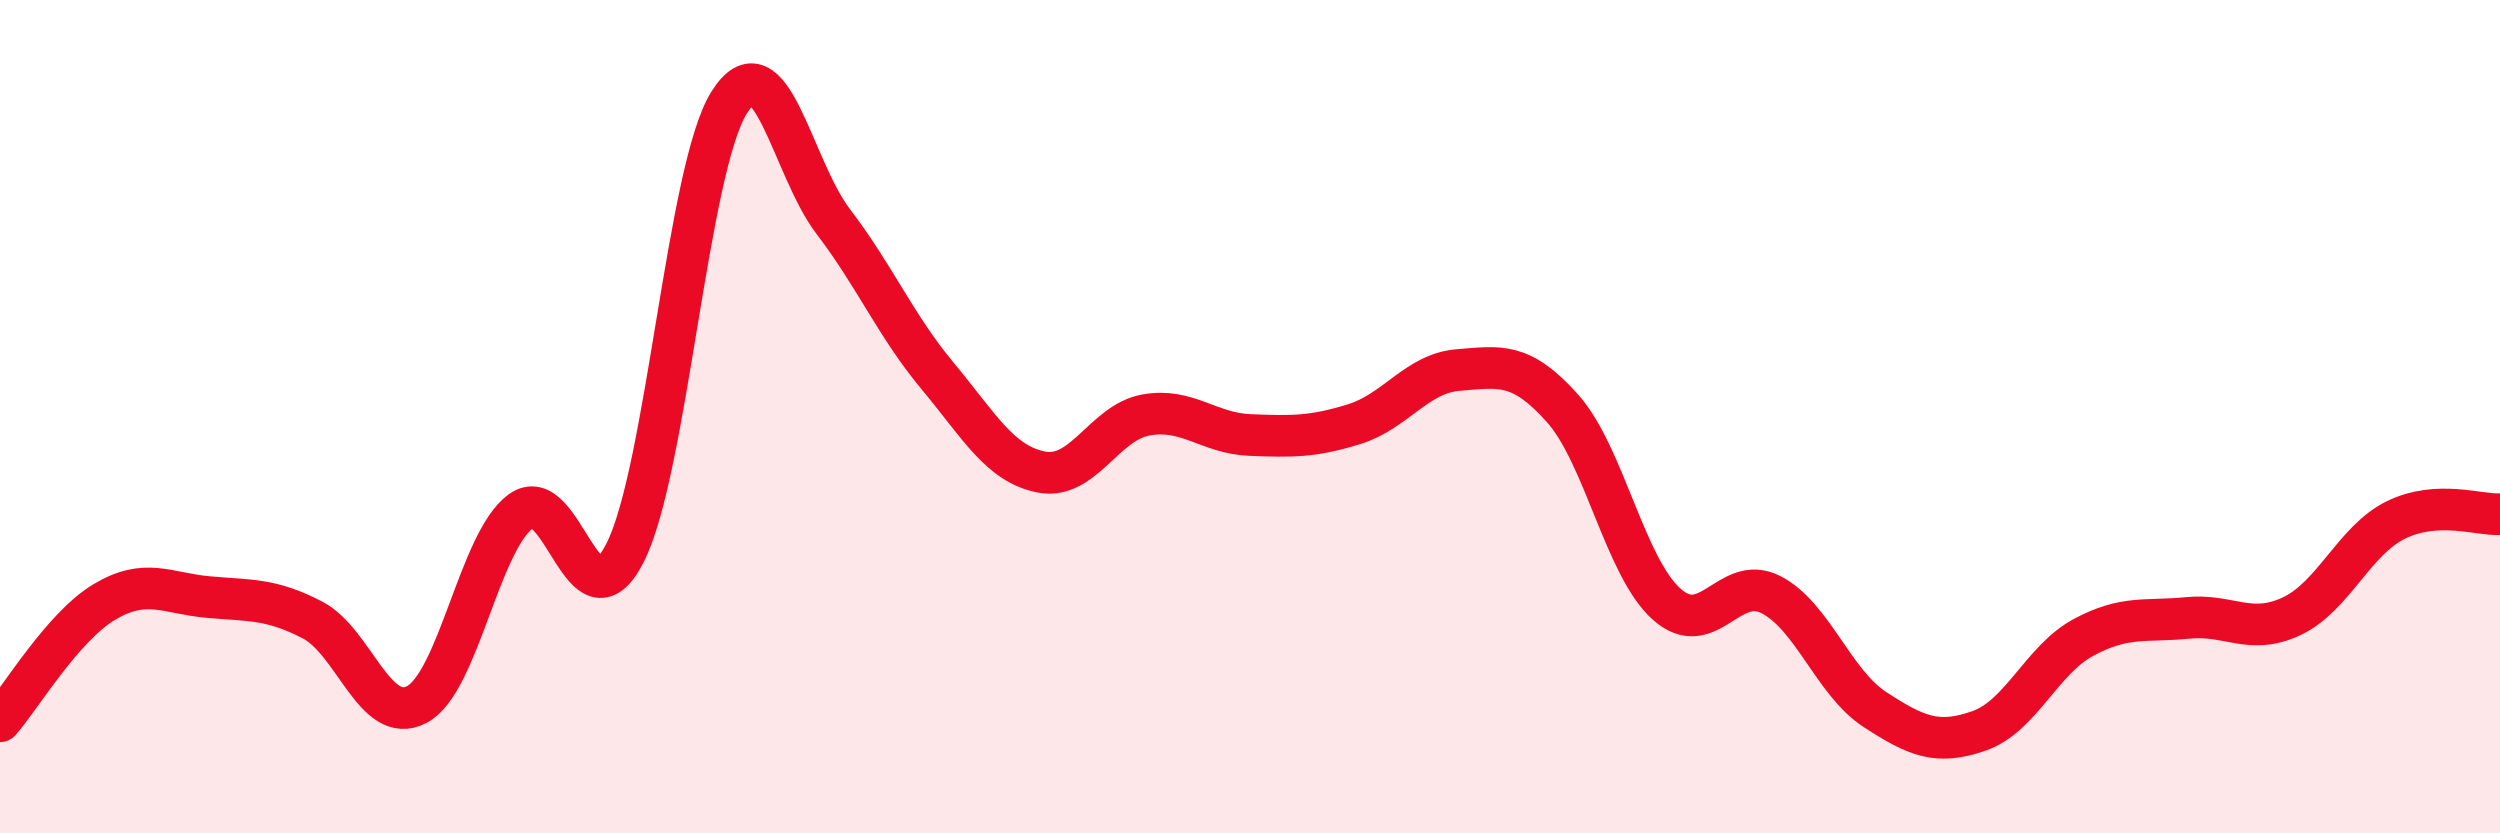 
    <svg width="60" height="20" viewBox="0 0 60 20" xmlns="http://www.w3.org/2000/svg">
      <path
        d="M 0,17.31 C 0.5,16.74 1.5,15.05 2.5,14.45 C 3.5,13.85 4,14.24 5,14.33 C 6,14.42 6.5,14.36 7.5,14.88 C 8.5,15.4 9,17.43 10,16.91 C 11,16.39 11.5,13 12.5,12.27 C 13.5,11.54 14,15.23 15,13.27 C 16,11.31 16.5,4.05 17.5,2.46 C 18.5,0.87 19,4.01 20,5.32 C 21,6.63 21.5,7.82 22.5,9.02 C 23.5,10.22 24,11.14 25,11.33 C 26,11.52 26.5,10.14 27.5,9.96 C 28.5,9.78 29,10.4 30,10.44 C 31,10.48 31.5,10.49 32.5,10.18 C 33.5,9.87 34,8.96 35,8.88 C 36,8.8 36.5,8.68 37.5,9.8 C 38.5,10.92 39,13.61 40,14.5 C 41,15.39 41.5,13.76 42.5,14.27 C 43.5,14.78 44,16.38 45,17.03 C 46,17.68 46.5,17.89 47.5,17.54 C 48.5,17.19 49,15.84 50,15.3 C 51,14.76 51.5,14.93 52.5,14.83 C 53.5,14.73 54,15.26 55,14.79 C 56,14.32 56.5,12.97 57.5,12.48 C 58.5,11.99 59.5,12.37 60,12.34L60 20L0 20Z"
        fill="#EB0A25"
        opacity="0.1"
        stroke-linecap="round"
        stroke-linejoin="round"
      />
      <path
        d="M 0,17.31 C 0.5,16.74 1.5,15.05 2.5,14.45 C 3.5,13.85 4,14.24 5,14.33 C 6,14.42 6.5,14.36 7.5,14.88 C 8.5,15.4 9,17.43 10,16.91 C 11,16.39 11.5,13 12.5,12.27 C 13.5,11.54 14,15.23 15,13.27 C 16,11.31 16.5,4.05 17.5,2.46 C 18.5,0.87 19,4.01 20,5.32 C 21,6.63 21.5,7.82 22.5,9.02 C 23.5,10.22 24,11.14 25,11.33 C 26,11.52 26.5,10.14 27.5,9.96 C 28.5,9.78 29,10.4 30,10.44 C 31,10.48 31.5,10.49 32.5,10.18 C 33.5,9.87 34,8.96 35,8.88 C 36,8.8 36.5,8.68 37.5,9.8 C 38.5,10.92 39,13.61 40,14.5 C 41,15.39 41.5,13.76 42.5,14.27 C 43.5,14.78 44,16.38 45,17.03 C 46,17.68 46.5,17.89 47.5,17.54 C 48.5,17.19 49,15.84 50,15.3 C 51,14.76 51.5,14.93 52.5,14.83 C 53.5,14.73 54,15.26 55,14.79 C 56,14.32 56.5,12.97 57.5,12.48 C 58.5,11.99 59.5,12.37 60,12.34"
        stroke="#EB0A25"
        stroke-width="1"
        fill="none"
        stroke-linecap="round"
        stroke-linejoin="round"
      />
    </svg>
  